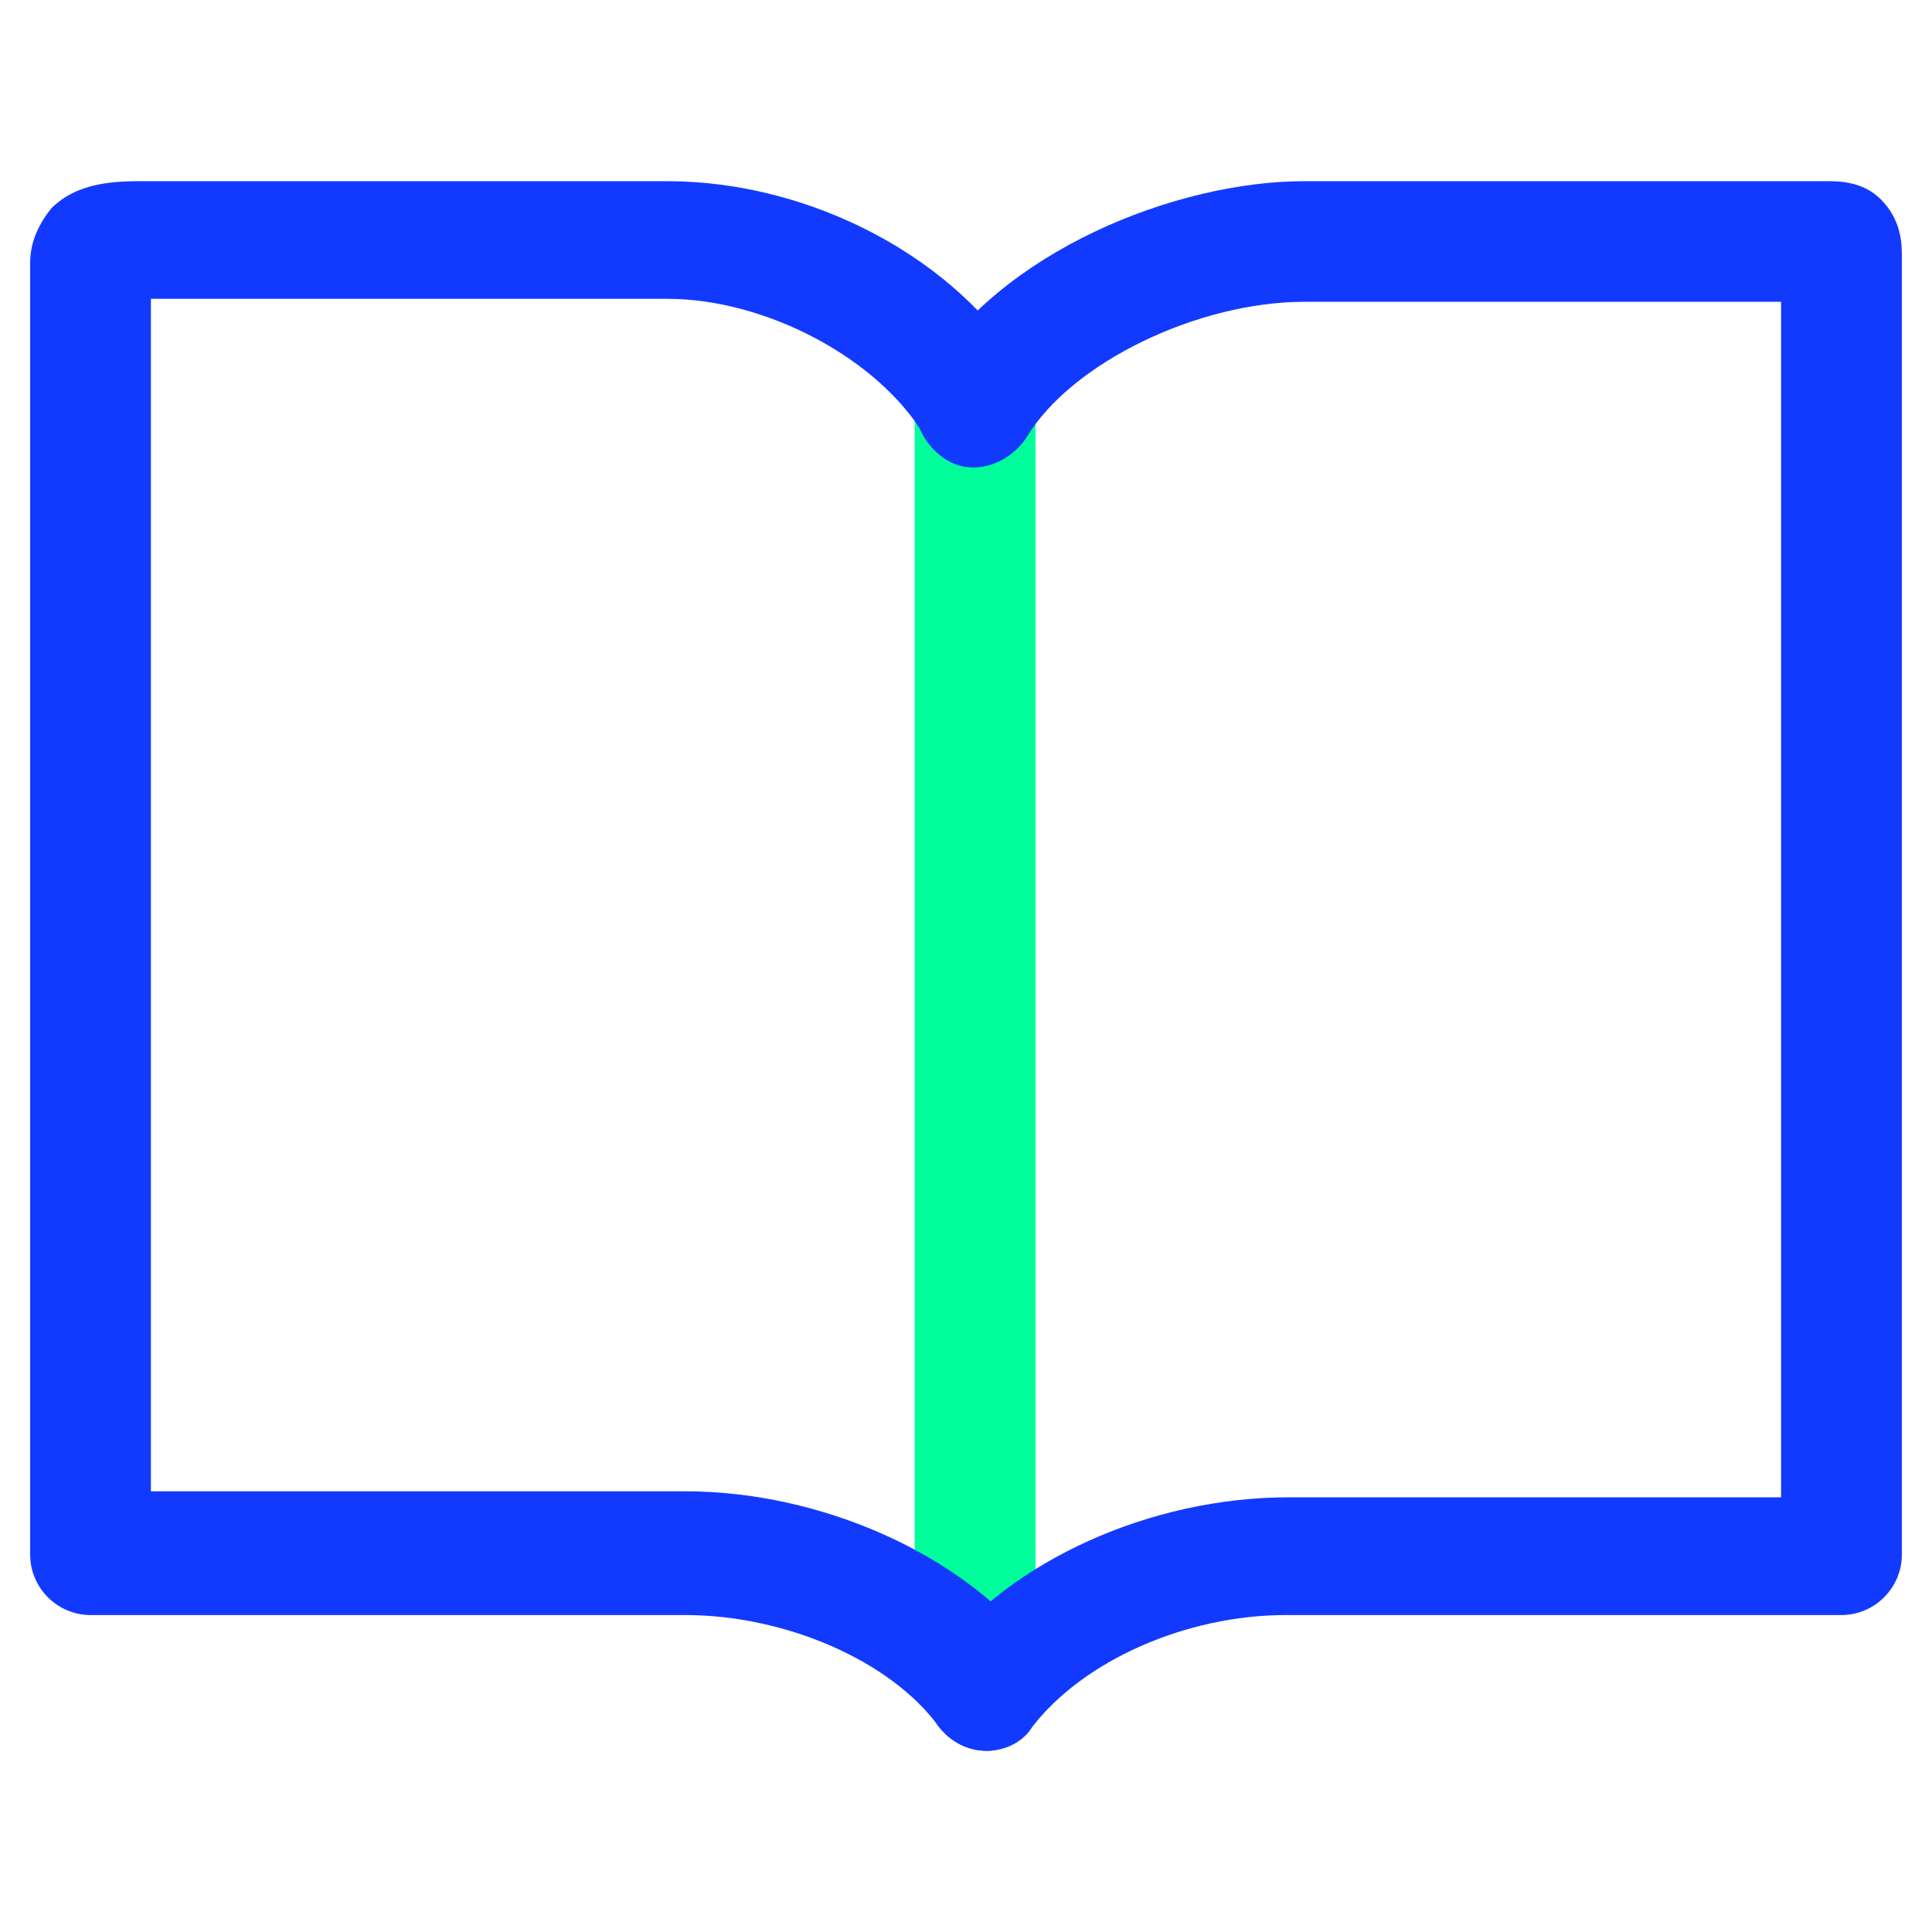 <svg width="18" height="18" viewBox="0 0 18 18" fill="none" xmlns="http://www.w3.org/2000/svg">
<path d="M8.522 3.741H9.647V15.413H8.522V3.741Z" fill="#00FF9A"/>
<path d="M9.197 16.312C9.028 16.312 8.859 16.228 8.747 16.087C8.297 15.469 7.312 15.047 6.384 15.047H0.844C0.534 15.047 0.281 14.794 0.281 14.484V2.447C0.281 2.25 0.366 2.081 0.478 1.941C0.731 1.688 1.097 1.688 1.35 1.688H6.216C7.566 1.688 8.944 2.419 9.562 3.487C9.731 3.741 9.647 4.106 9.366 4.247C9.113 4.416 8.747 4.331 8.606 4.05C8.184 3.347 7.144 2.784 6.216 2.784H1.406V13.894H6.384C7.65 13.894 8.972 14.484 9.647 15.356C9.844 15.609 9.787 15.947 9.534 16.144C9.422 16.256 9.309 16.312 9.197 16.312Z" fill="#123AFF"/>
<path d="M9.197 16.312C9.084 16.312 8.972 16.284 8.859 16.2C8.606 16.003 8.55 15.666 8.747 15.412C9.422 14.541 10.716 13.95 12.009 13.95H16.594V2.812H12.15C11.166 2.812 9.984 3.375 9.562 4.078C9.394 4.331 9.056 4.444 8.803 4.275C8.55 4.106 8.437 3.769 8.606 3.516C9.309 2.334 10.969 1.688 12.15 1.688H17.016C17.128 1.688 17.353 1.688 17.522 1.856C17.719 2.053 17.719 2.278 17.719 2.391V14.484C17.719 14.794 17.466 15.047 17.156 15.047H11.981C11.053 15.047 10.097 15.469 9.619 16.087C9.534 16.228 9.366 16.312 9.197 16.312Z" fill="#123AFF"/>
</svg>
